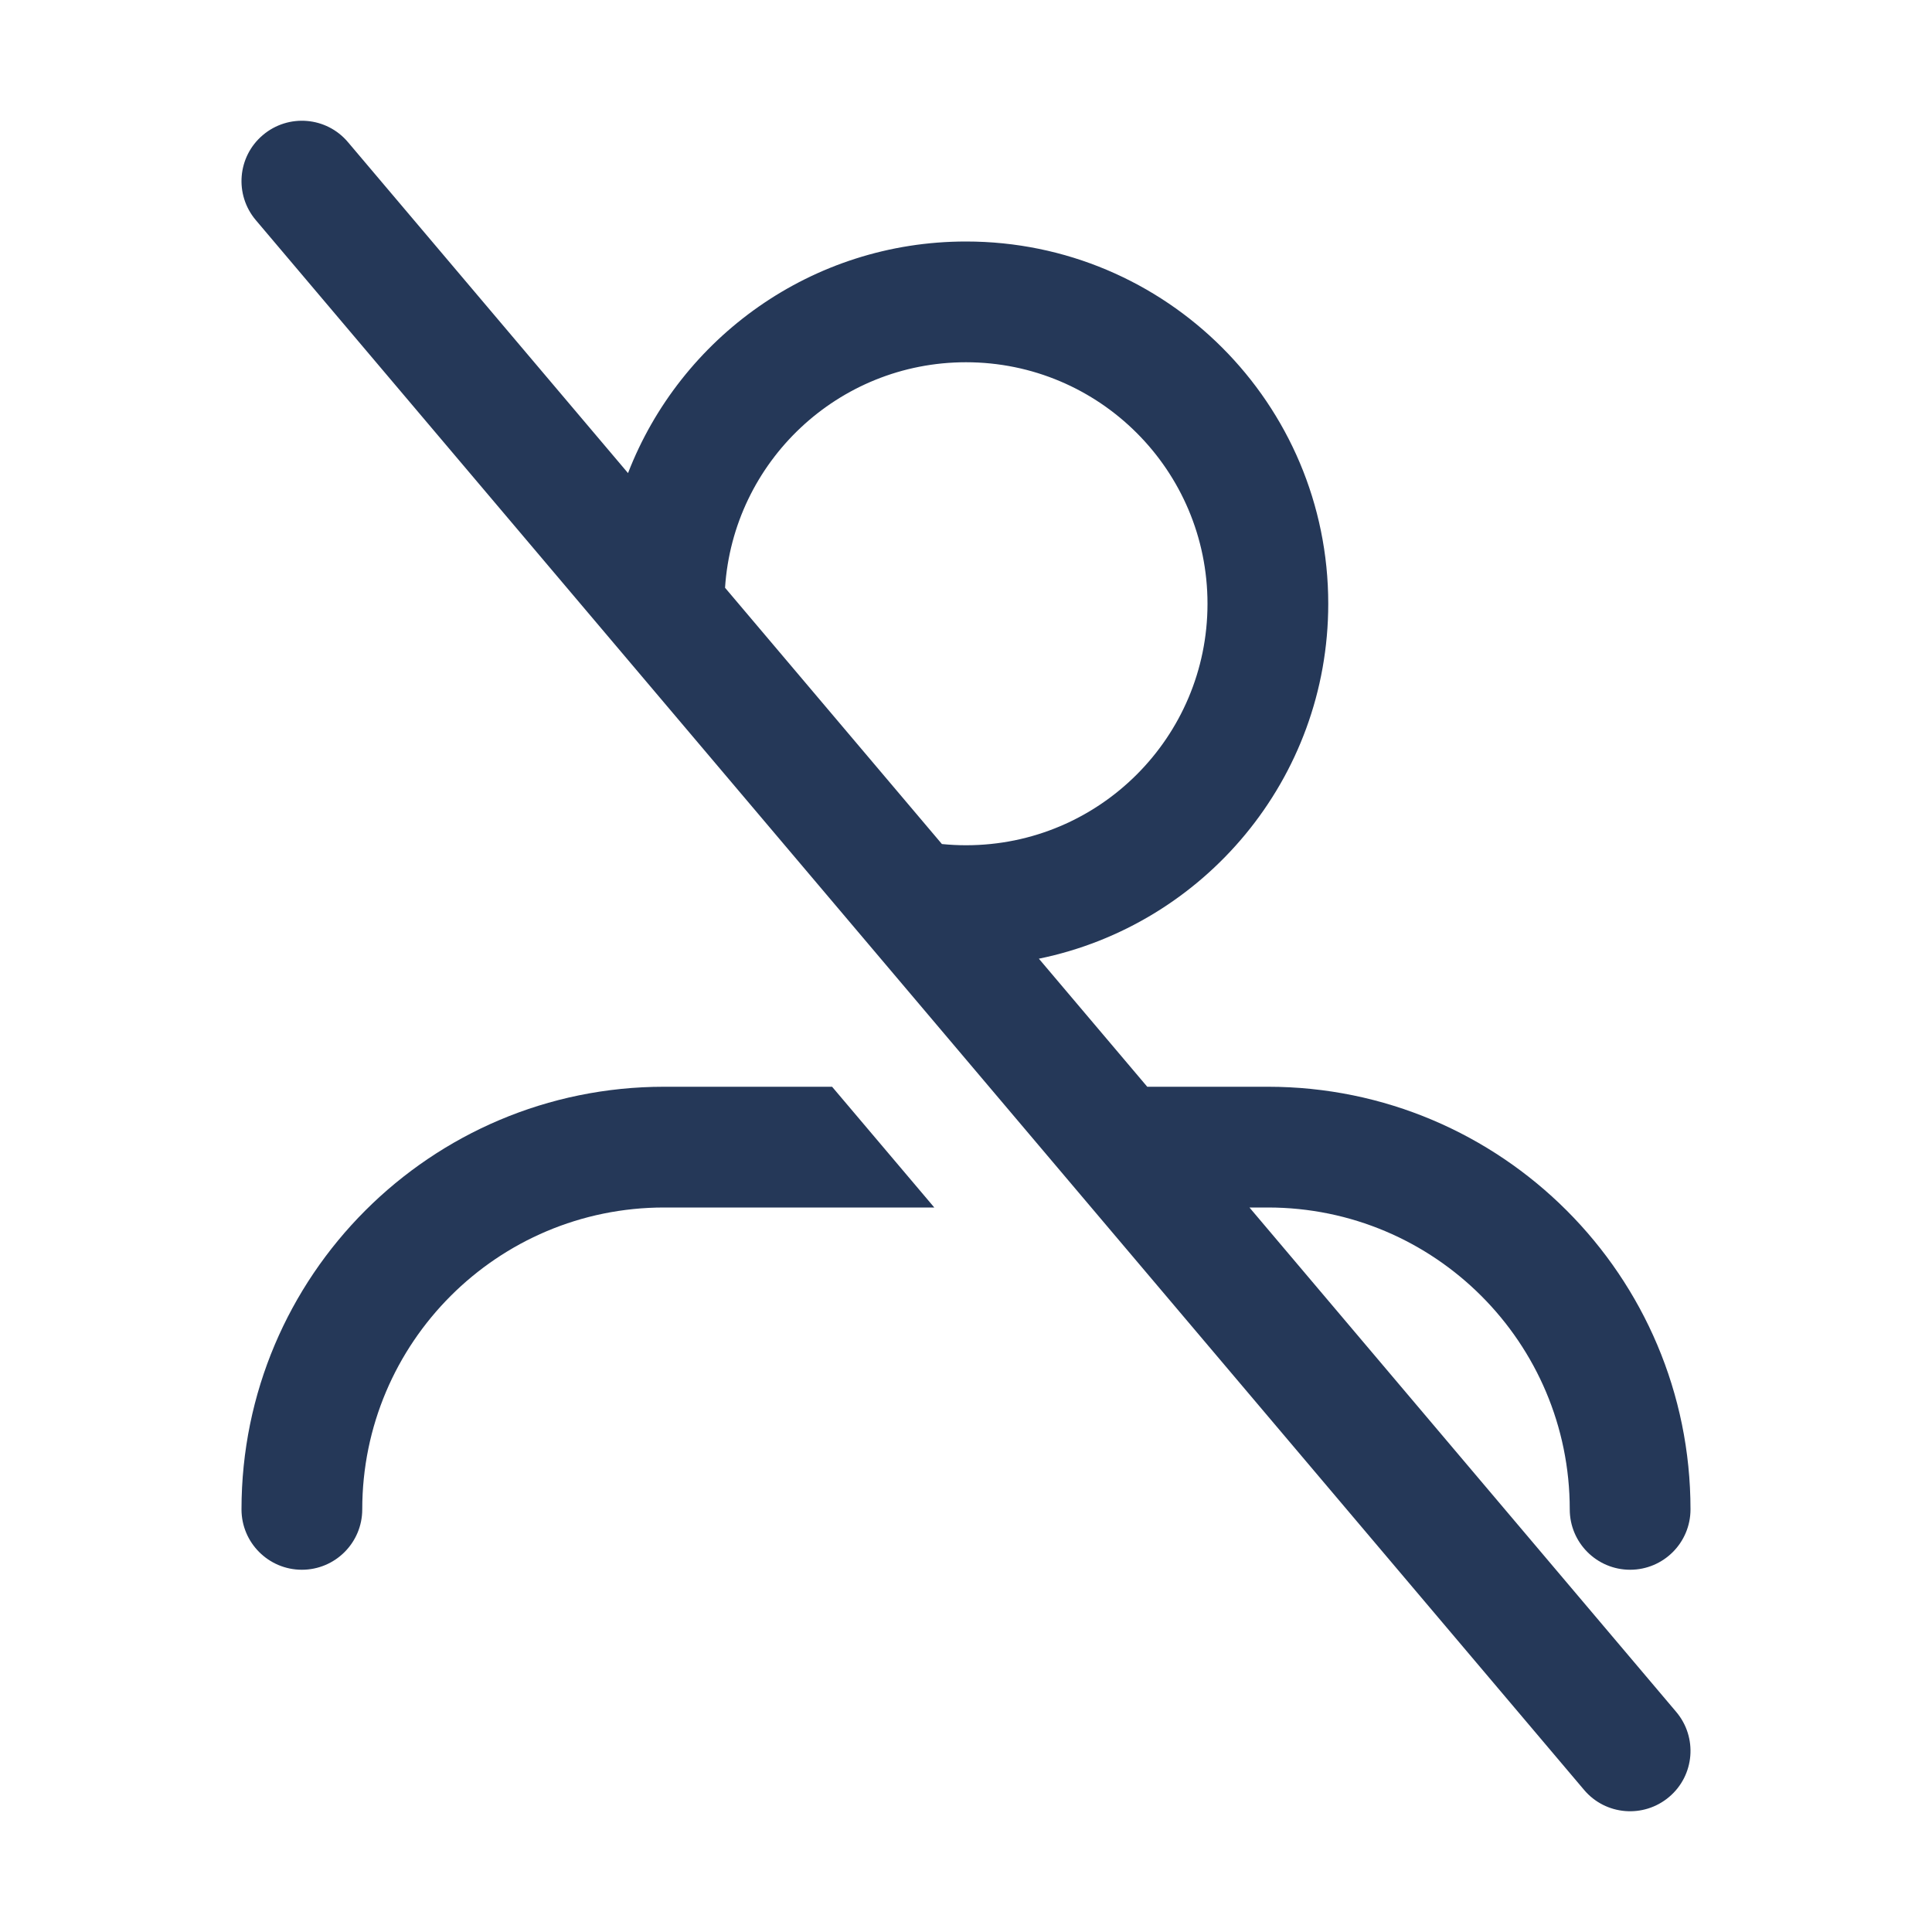 <svg width="32" height="32" viewBox="0 0 32 32" fill="none" xmlns="http://www.w3.org/2000/svg">
<path fill-rule="evenodd" clip-rule="evenodd" d="M5.763 2.354C5.407 1.932 4.776 1.88 4.354 2.237C3.932 2.593 3.88 3.224 4.237 3.646L26.237 29.646C26.593 30.068 27.224 30.12 27.646 29.763C28.068 29.407 28.12 28.776 27.763 28.354L20.695 20H21C23.761 20 26 22.239 26 25C26 25.552 26.448 26 27 26C27.552 26 28 25.552 28 25C28 21.134 24.866 18 21 18H19.002L17.207 15.879C19.942 15.32 22 12.9 22 10C22 6.686 19.314 4 16 4C13.449 4 11.27 5.592 10.402 7.836L5.763 2.354ZM15.601 13.98L12.009 9.735C12.145 7.649 13.88 6 16 6C18.209 6 20 7.791 20 10C20 12.209 18.209 14 16 14C15.865 14 15.732 13.993 15.601 13.98Z" fill="#253858"/>
<path d="M11 18H13.782L15.475 20H11C8.239 20 6 22.239 6 25C6 25.552 5.552 26 5 26C4.448 26 4 25.552 4 25C4 21.134 7.134 18 11 18Z" fill="#253858"/>
</svg>
